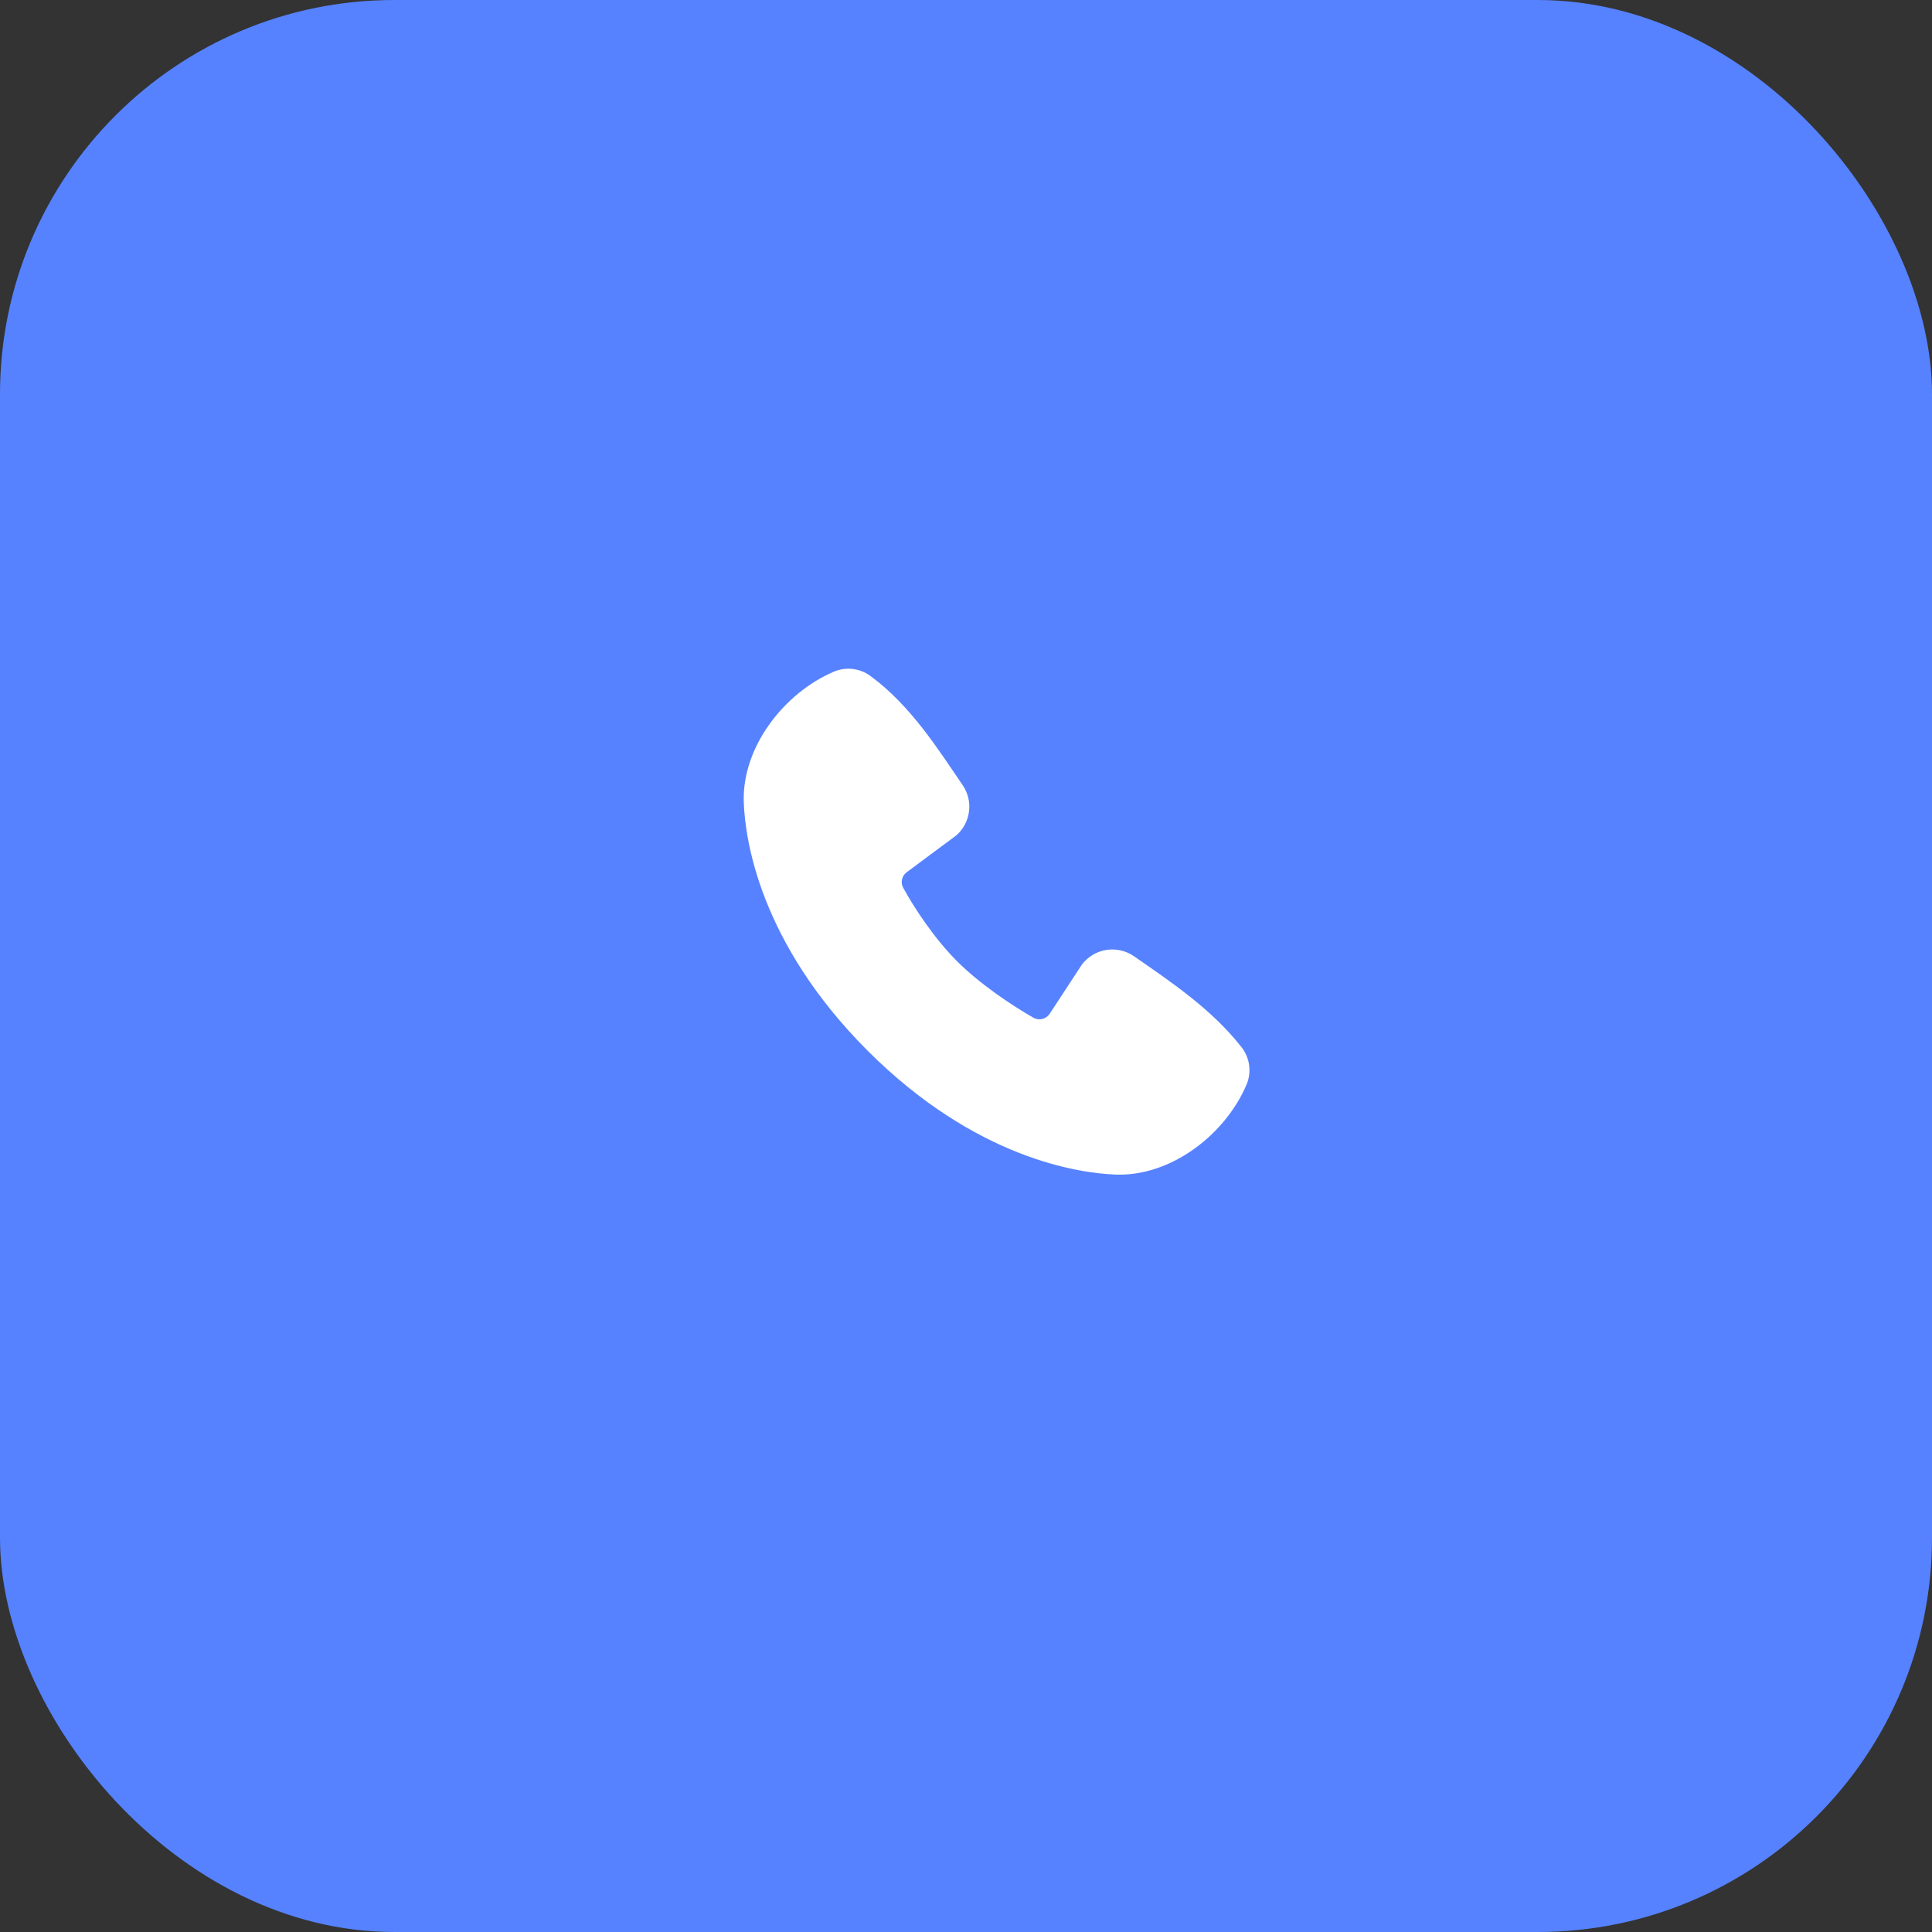 <?xml version="1.0" encoding="UTF-8"?> <svg xmlns="http://www.w3.org/2000/svg" width="49" height="49" viewBox="0 0 49 49" fill="none"><rect x="0" y="0" width="49" height="49" fill="#333333" stroke="none"/><rect width="49" height="49" rx="10" fill="#5682FF"></rect><path d="M22.005 26.648C24.751 29.393 27.373 29.756 28.299 29.79C29.707 29.841 31.078 28.766 31.611 27.518C31.679 27.363 31.703 27.193 31.682 27.025C31.661 26.857 31.595 26.698 31.492 26.564C30.748 25.614 29.742 24.931 28.759 24.252C28.554 24.11 28.302 24.053 28.055 24.093C27.809 24.133 27.588 24.267 27.438 24.466L26.624 25.709C26.581 25.776 26.514 25.823 26.437 25.843C26.36 25.862 26.279 25.851 26.209 25.812C25.657 25.495 24.852 24.958 24.274 24.38C23.695 23.801 23.19 23.033 22.907 22.516C22.871 22.45 22.861 22.374 22.878 22.301C22.895 22.228 22.937 22.164 22.997 22.121L24.252 21.189C24.431 21.034 24.546 20.817 24.576 20.582C24.607 20.347 24.549 20.109 24.415 19.913C23.807 19.023 23.098 17.89 22.07 17.14C21.938 17.044 21.782 16.983 21.619 16.966C21.457 16.948 21.292 16.973 21.142 17.038C19.893 17.573 18.812 18.944 18.864 20.354C18.898 21.28 19.26 23.902 22.005 26.648Z" fill="white"></path></svg> 